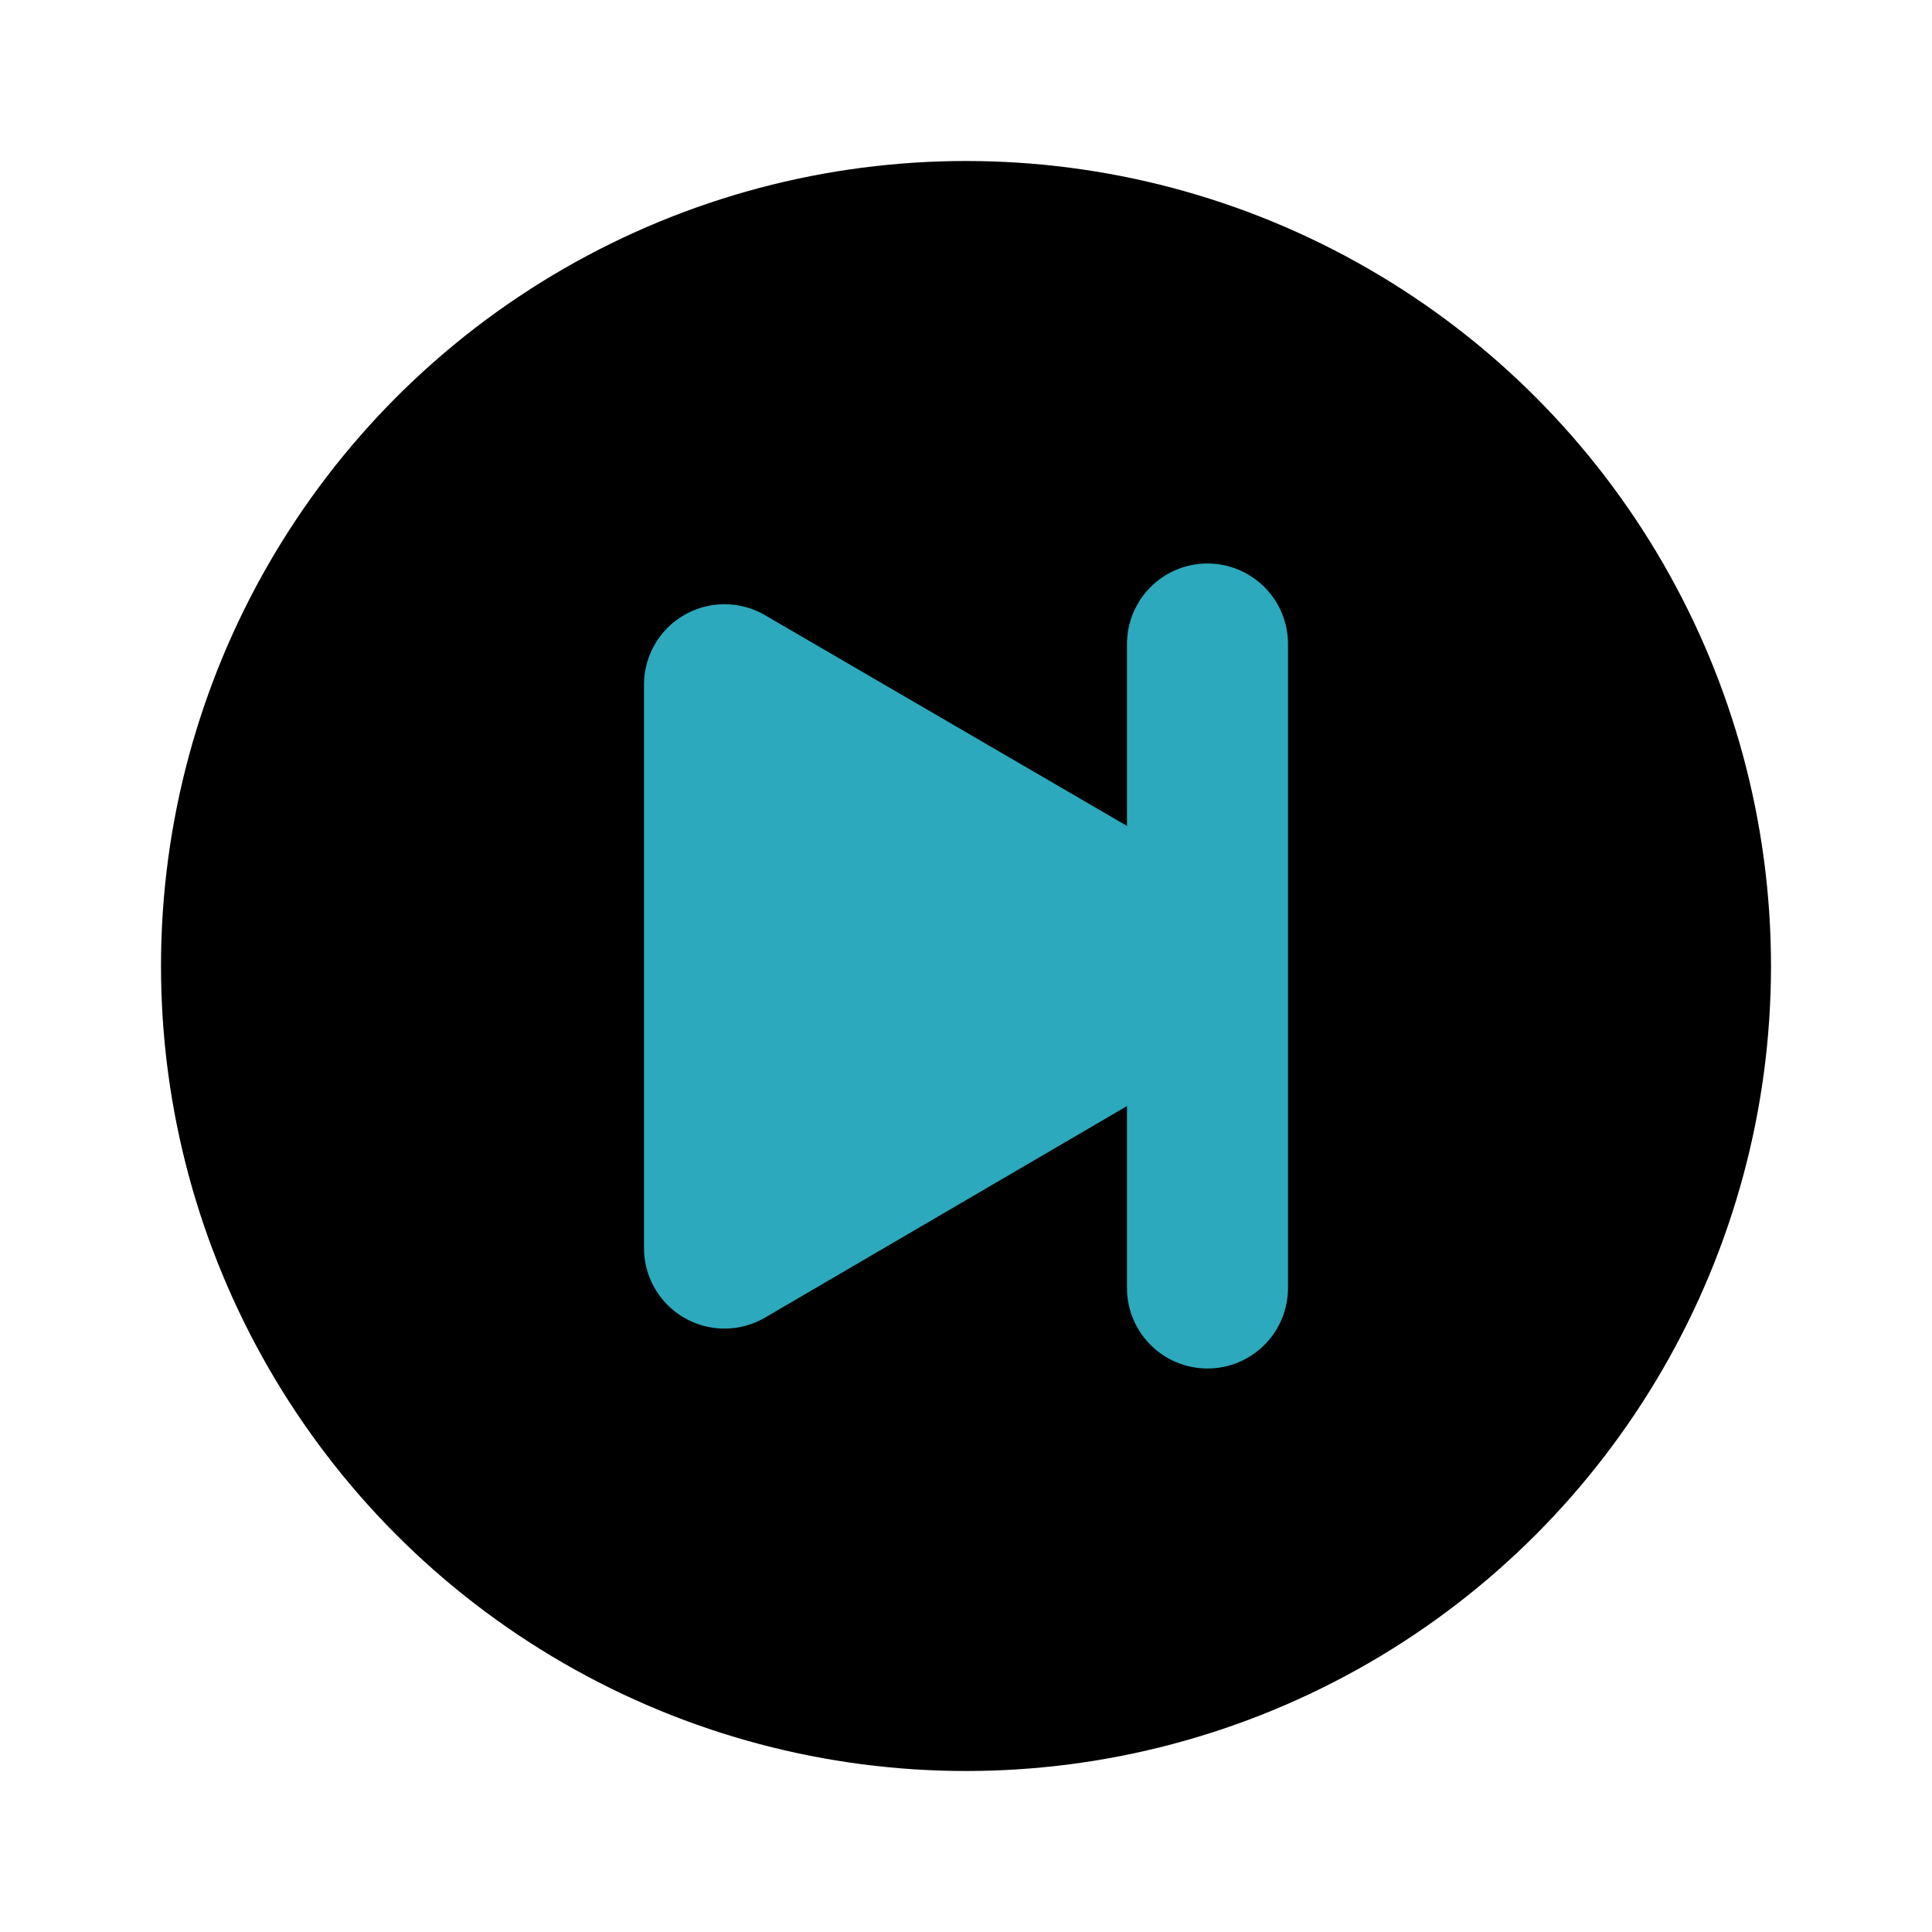 <?xml version="1.0" encoding="utf-8"?>
<svg fill="#000000" width="800px" height="800px" viewBox="0 0 24 24" id="forward-circle" data-name="Flat Color" xmlns="http://www.w3.org/2000/svg" class="icon flat-color"><circle id="primary" cx="12" cy="12" r="10" style="fill: rgb(0, 0, 0);"></circle><path id="secondary" d="M15,7a1,1,0,0,0-1,1v2.26L9.5,7.64a1,1,0,0,0-1,0A1,1,0,0,0,8,8.5v7a1,1,0,0,0,.5.87,1,1,0,0,0,1,0L14,13.74V16a1,1,0,0,0,2,0V8A1,1,0,0,0,15,7Z" style="fill: rgb(44, 169, 188);"></path></svg>